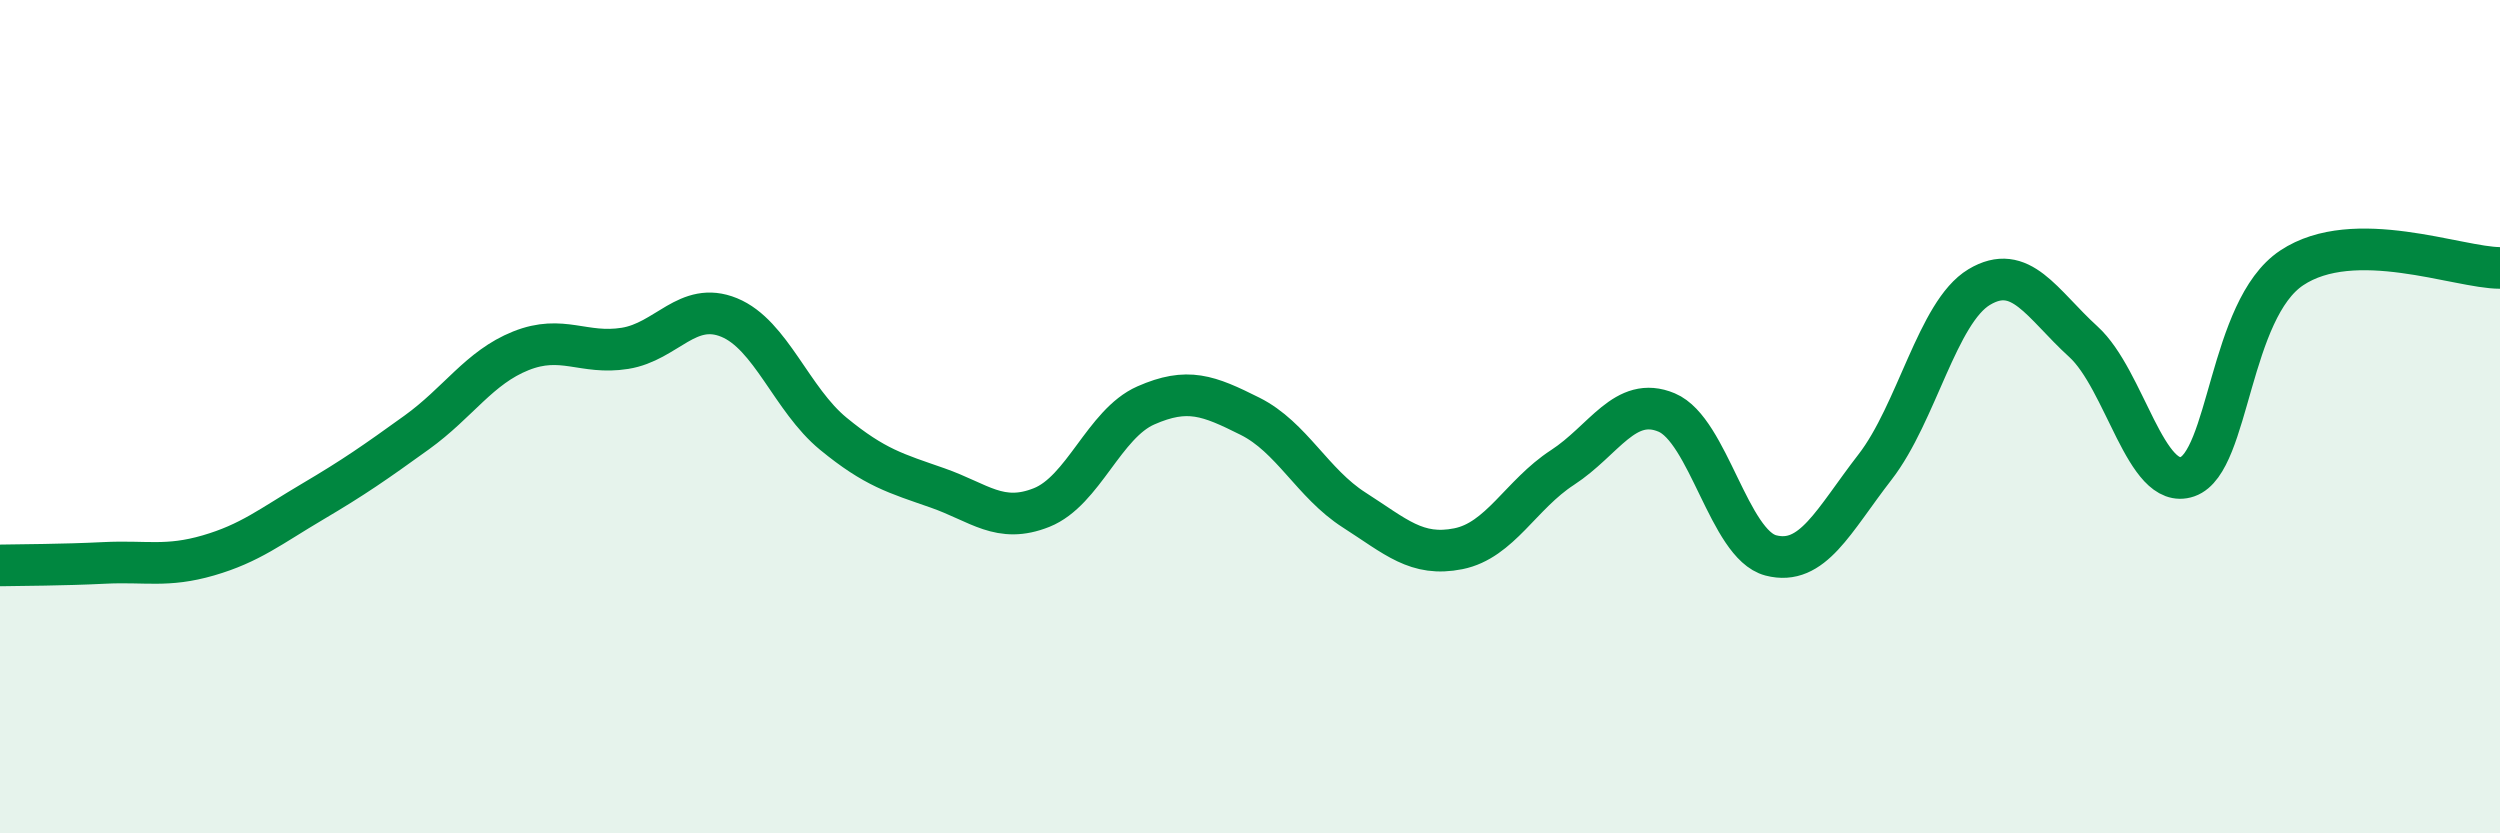 
    <svg width="60" height="20" viewBox="0 0 60 20" xmlns="http://www.w3.org/2000/svg">
      <path
        d="M 0,13.57 C 0.5,13.56 1.5,13.56 2.5,13.51 C 3.5,13.46 4,13.62 5,13.33 C 6,13.04 6.5,12.63 7.5,12.04 C 8.5,11.45 9,11.1 10,10.38 C 11,9.66 11.5,8.82 12.5,8.42 C 13.5,8.02 14,8.52 15,8.36 C 16,8.2 16.5,7.21 17.5,7.62 C 18.5,8.03 19,9.59 20,10.41 C 21,11.23 21.5,11.36 22.5,11.71 C 23.5,12.06 24,12.58 25,12.18 C 26,11.78 26.5,10.17 27.5,9.73 C 28.5,9.29 29,9.49 30,9.99 C 31,10.49 31.5,11.6 32.5,12.24 C 33.5,12.88 34,13.37 35,13.17 C 36,12.97 36.5,11.87 37.5,11.22 C 38.5,10.57 39,9.48 40,9.9 C 41,10.32 41.5,13.07 42.5,13.33 C 43.5,13.59 44,12.5 45,11.21 C 46,9.92 46.5,7.49 47.5,6.89 C 48.5,6.29 49,7.29 50,8.2 C 51,9.11 51.5,11.79 52.5,11.44 C 53.5,11.09 53.5,7.43 55,6.43 C 56.5,5.43 59,6.43 60,6.43L60 20L0 20Z"
        fill="#008740"
        opacity="0.1"
        stroke-linecap="round"
        stroke-linejoin="round"
      />
      <path
        d="M 0,13.57 C 0.5,13.56 1.5,13.56 2.5,13.51 C 3.5,13.46 4,13.62 5,13.33 C 6,13.04 6.5,12.63 7.5,12.04 C 8.5,11.45 9,11.1 10,10.38 C 11,9.66 11.5,8.82 12.5,8.42 C 13.5,8.02 14,8.52 15,8.36 C 16,8.2 16.5,7.21 17.5,7.62 C 18.5,8.03 19,9.59 20,10.41 C 21,11.23 21.5,11.36 22.5,11.71 C 23.5,12.06 24,12.58 25,12.18 C 26,11.78 26.5,10.17 27.5,9.73 C 28.5,9.29 29,9.49 30,9.99 C 31,10.49 31.5,11.6 32.5,12.24 C 33.5,12.88 34,13.37 35,13.17 C 36,12.97 36.5,11.87 37.5,11.22 C 38.5,10.57 39,9.48 40,9.9 C 41,10.32 41.5,13.07 42.5,13.33 C 43.5,13.59 44,12.5 45,11.21 C 46,9.92 46.5,7.49 47.5,6.89 C 48.5,6.29 49,7.29 50,8.2 C 51,9.11 51.5,11.79 52.5,11.44 C 53.5,11.09 53.5,7.43 55,6.43 C 56.5,5.43 59,6.43 60,6.43"
        stroke="#008740"
        stroke-width="1"
        fill="none"
        stroke-linecap="round"
        stroke-linejoin="round"
      />
    </svg>
  